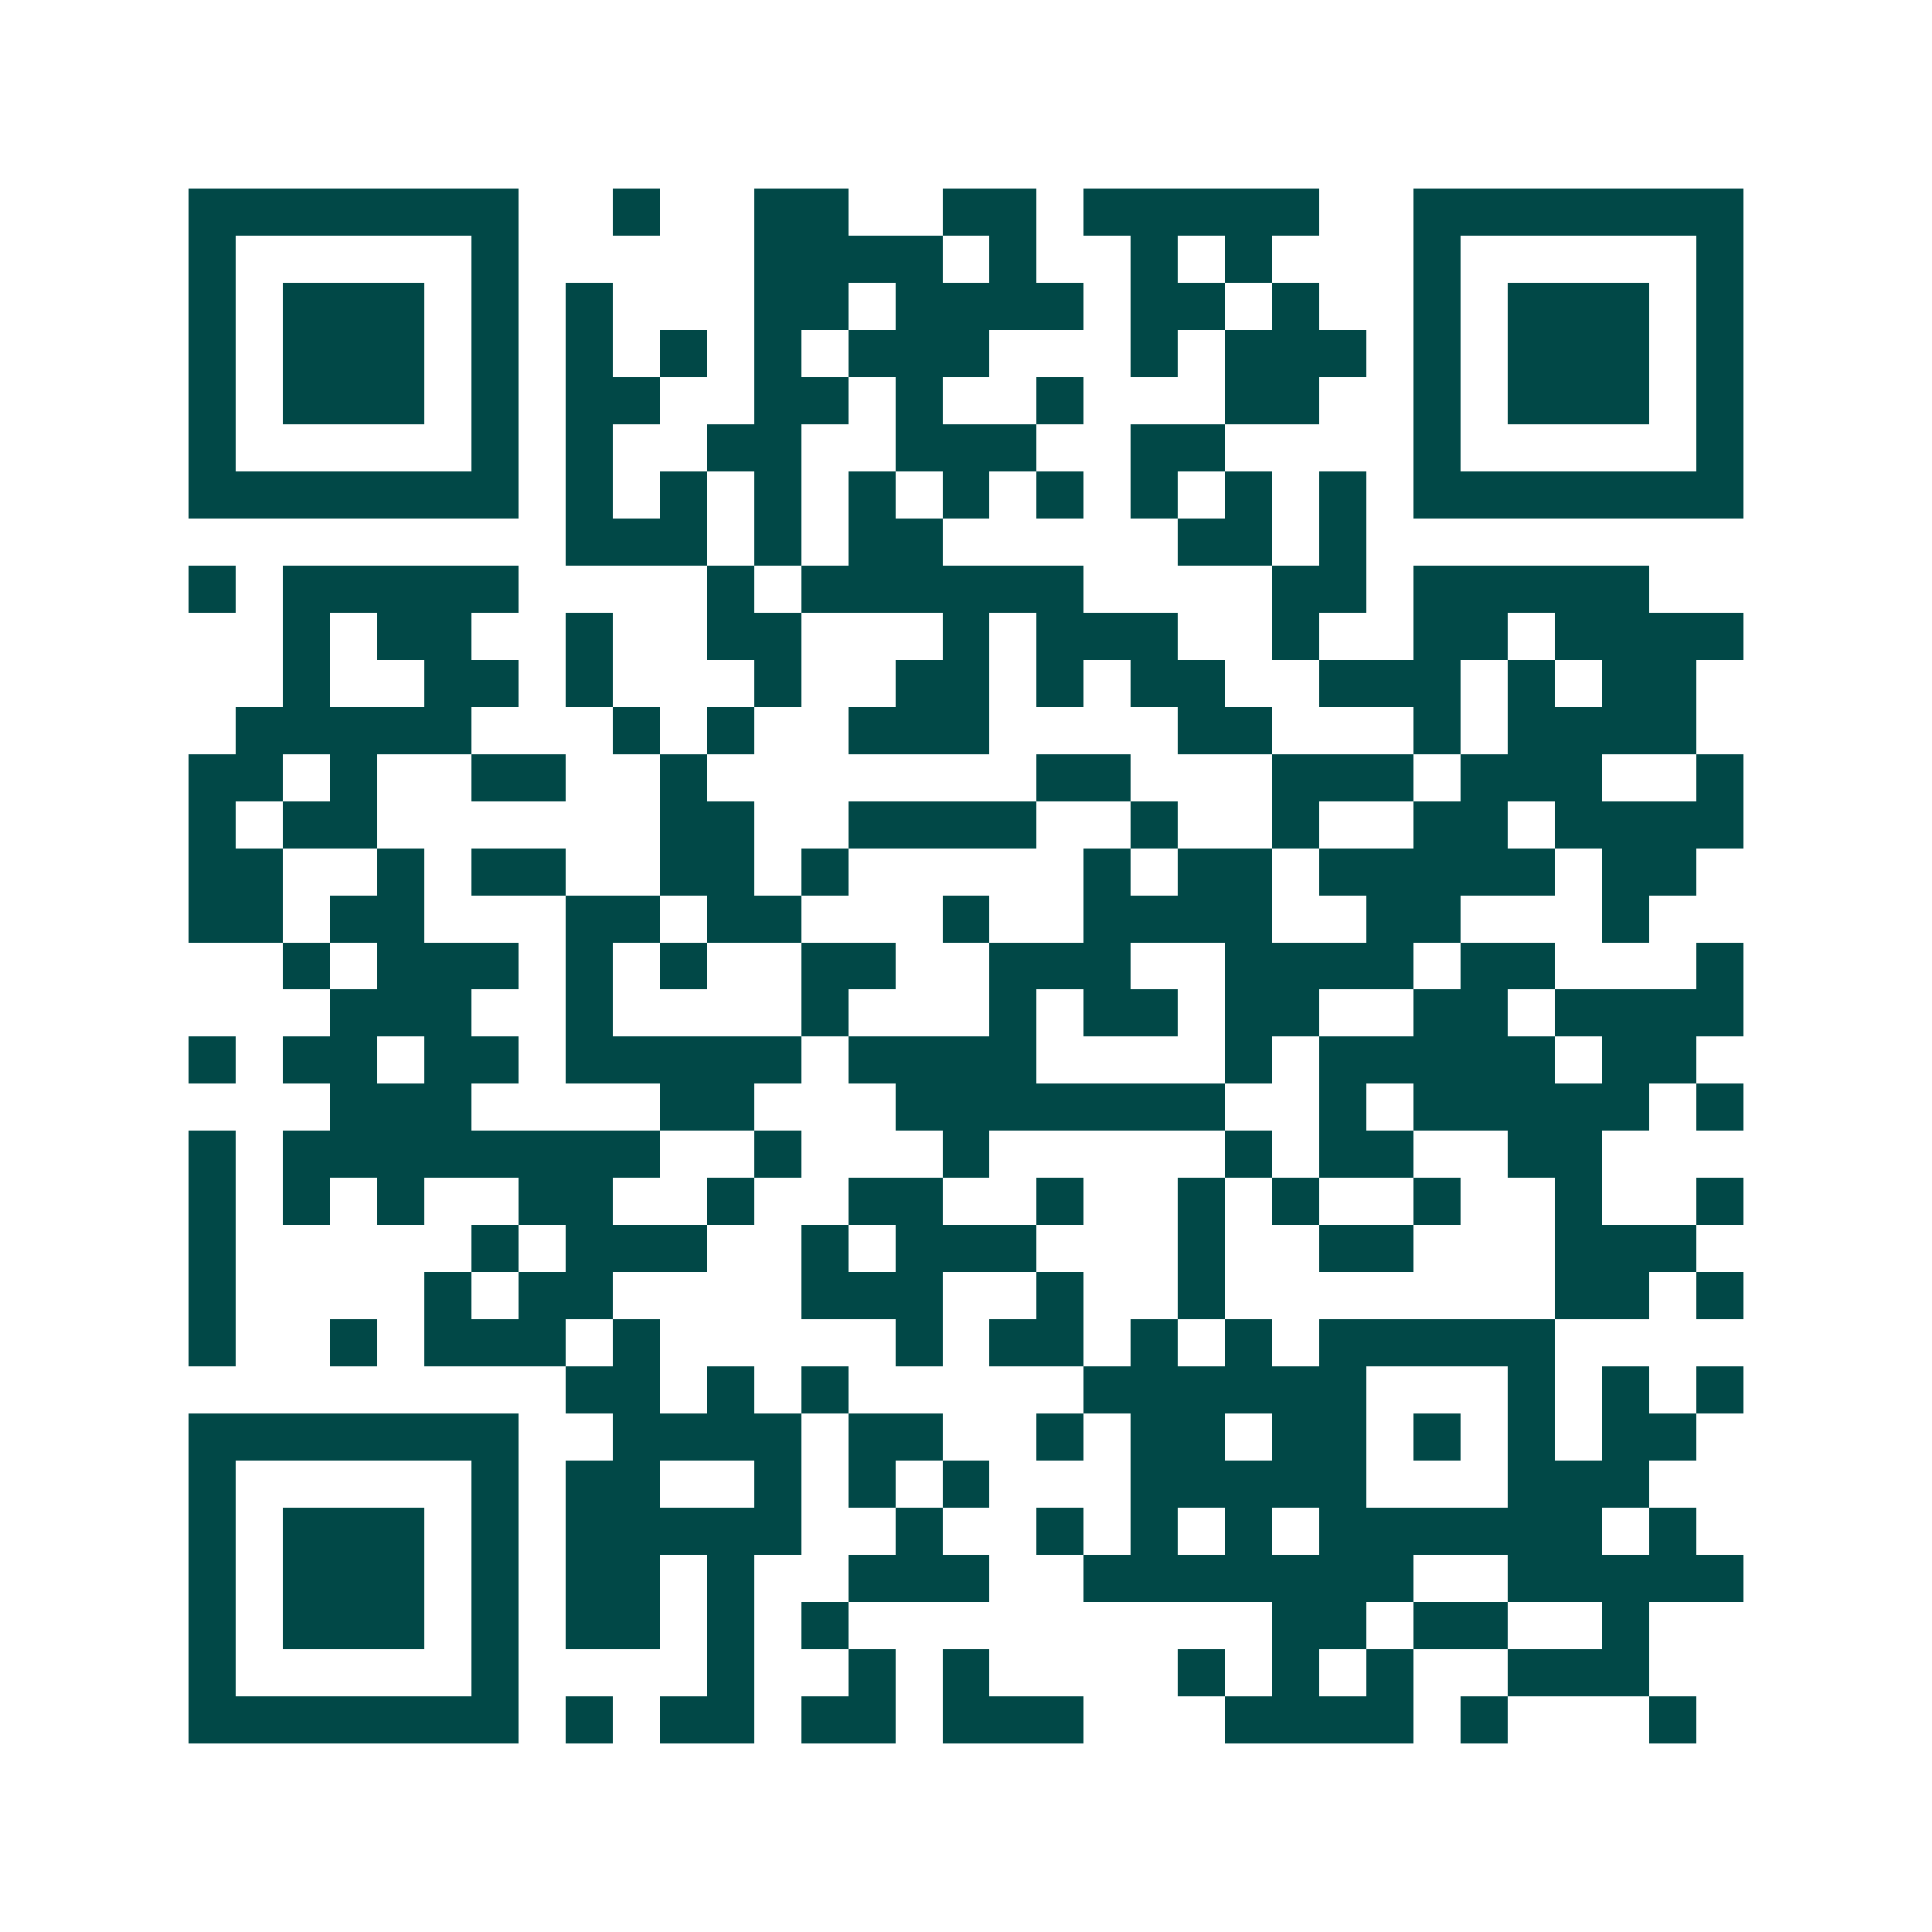 <svg xmlns="http://www.w3.org/2000/svg" width="200" height="200" viewBox="0 0 41 41" shape-rendering="crispEdges"><path fill="#ffffff" d="M0 0h41v41H0z"/><path stroke="#014847" d="M4 4.5h7m2 0h1m2 0h2m2 0h2m1 0h5m2 0h7M4 5.5h1m5 0h1m5 0h4m1 0h1m2 0h1m1 0h1m3 0h1m5 0h1M4 6.5h1m1 0h3m1 0h1m1 0h1m3 0h2m1 0h4m1 0h2m1 0h1m2 0h1m1 0h3m1 0h1M4 7.5h1m1 0h3m1 0h1m1 0h1m1 0h1m1 0h1m1 0h3m3 0h1m1 0h3m1 0h1m1 0h3m1 0h1M4 8.5h1m1 0h3m1 0h1m1 0h2m2 0h2m1 0h1m2 0h1m3 0h2m2 0h1m1 0h3m1 0h1M4 9.5h1m5 0h1m1 0h1m2 0h2m2 0h3m2 0h2m4 0h1m5 0h1M4 10.5h7m1 0h1m1 0h1m1 0h1m1 0h1m1 0h1m1 0h1m1 0h1m1 0h1m1 0h1m1 0h7M12 11.5h3m1 0h1m1 0h2m5 0h2m1 0h1M4 12.5h1m1 0h5m4 0h1m1 0h6m4 0h2m1 0h5M6 13.5h1m1 0h2m2 0h1m2 0h2m3 0h1m1 0h3m2 0h1m2 0h2m1 0h4M6 14.5h1m2 0h2m1 0h1m3 0h1m2 0h2m1 0h1m1 0h2m2 0h3m1 0h1m1 0h2M5 15.5h5m3 0h1m1 0h1m2 0h3m4 0h2m3 0h1m1 0h4M4 16.5h2m1 0h1m2 0h2m2 0h1m7 0h2m3 0h3m1 0h3m2 0h1M4 17.5h1m1 0h2m6 0h2m2 0h4m2 0h1m2 0h1m2 0h2m1 0h4M4 18.5h2m2 0h1m1 0h2m2 0h2m1 0h1m5 0h1m1 0h2m1 0h5m1 0h2M4 19.5h2m1 0h2m3 0h2m1 0h2m3 0h1m2 0h4m2 0h2m3 0h1M6 20.5h1m1 0h3m1 0h1m1 0h1m2 0h2m2 0h3m2 0h4m1 0h2m3 0h1M7 21.5h3m2 0h1m4 0h1m3 0h1m1 0h2m1 0h2m2 0h2m1 0h4M4 22.5h1m1 0h2m1 0h2m1 0h5m1 0h4m4 0h1m1 0h5m1 0h2M7 23.5h3m4 0h2m3 0h7m2 0h1m1 0h5m1 0h1M4 24.5h1m1 0h8m2 0h1m3 0h1m5 0h1m1 0h2m2 0h2M4 25.5h1m1 0h1m1 0h1m2 0h2m2 0h1m2 0h2m2 0h1m2 0h1m1 0h1m2 0h1m2 0h1m2 0h1M4 26.5h1m5 0h1m1 0h3m2 0h1m1 0h3m3 0h1m2 0h2m3 0h3M4 27.5h1m4 0h1m1 0h2m4 0h3m2 0h1m2 0h1m7 0h2m1 0h1M4 28.5h1m2 0h1m1 0h3m1 0h1m5 0h1m1 0h2m1 0h1m1 0h1m1 0h5M12 29.5h2m1 0h1m1 0h1m5 0h6m3 0h1m1 0h1m1 0h1M4 30.5h7m2 0h4m1 0h2m2 0h1m1 0h2m1 0h2m1 0h1m1 0h1m1 0h2M4 31.5h1m5 0h1m1 0h2m2 0h1m1 0h1m1 0h1m3 0h5m3 0h3M4 32.5h1m1 0h3m1 0h1m1 0h5m2 0h1m2 0h1m1 0h1m1 0h1m1 0h6m1 0h1M4 33.5h1m1 0h3m1 0h1m1 0h2m1 0h1m2 0h3m2 0h7m2 0h5M4 34.5h1m1 0h3m1 0h1m1 0h2m1 0h1m1 0h1m9 0h2m1 0h2m2 0h1M4 35.5h1m5 0h1m4 0h1m2 0h1m1 0h1m4 0h1m1 0h1m1 0h1m2 0h3M4 36.5h7m1 0h1m1 0h2m1 0h2m1 0h3m3 0h4m1 0h1m3 0h1"/></svg>
